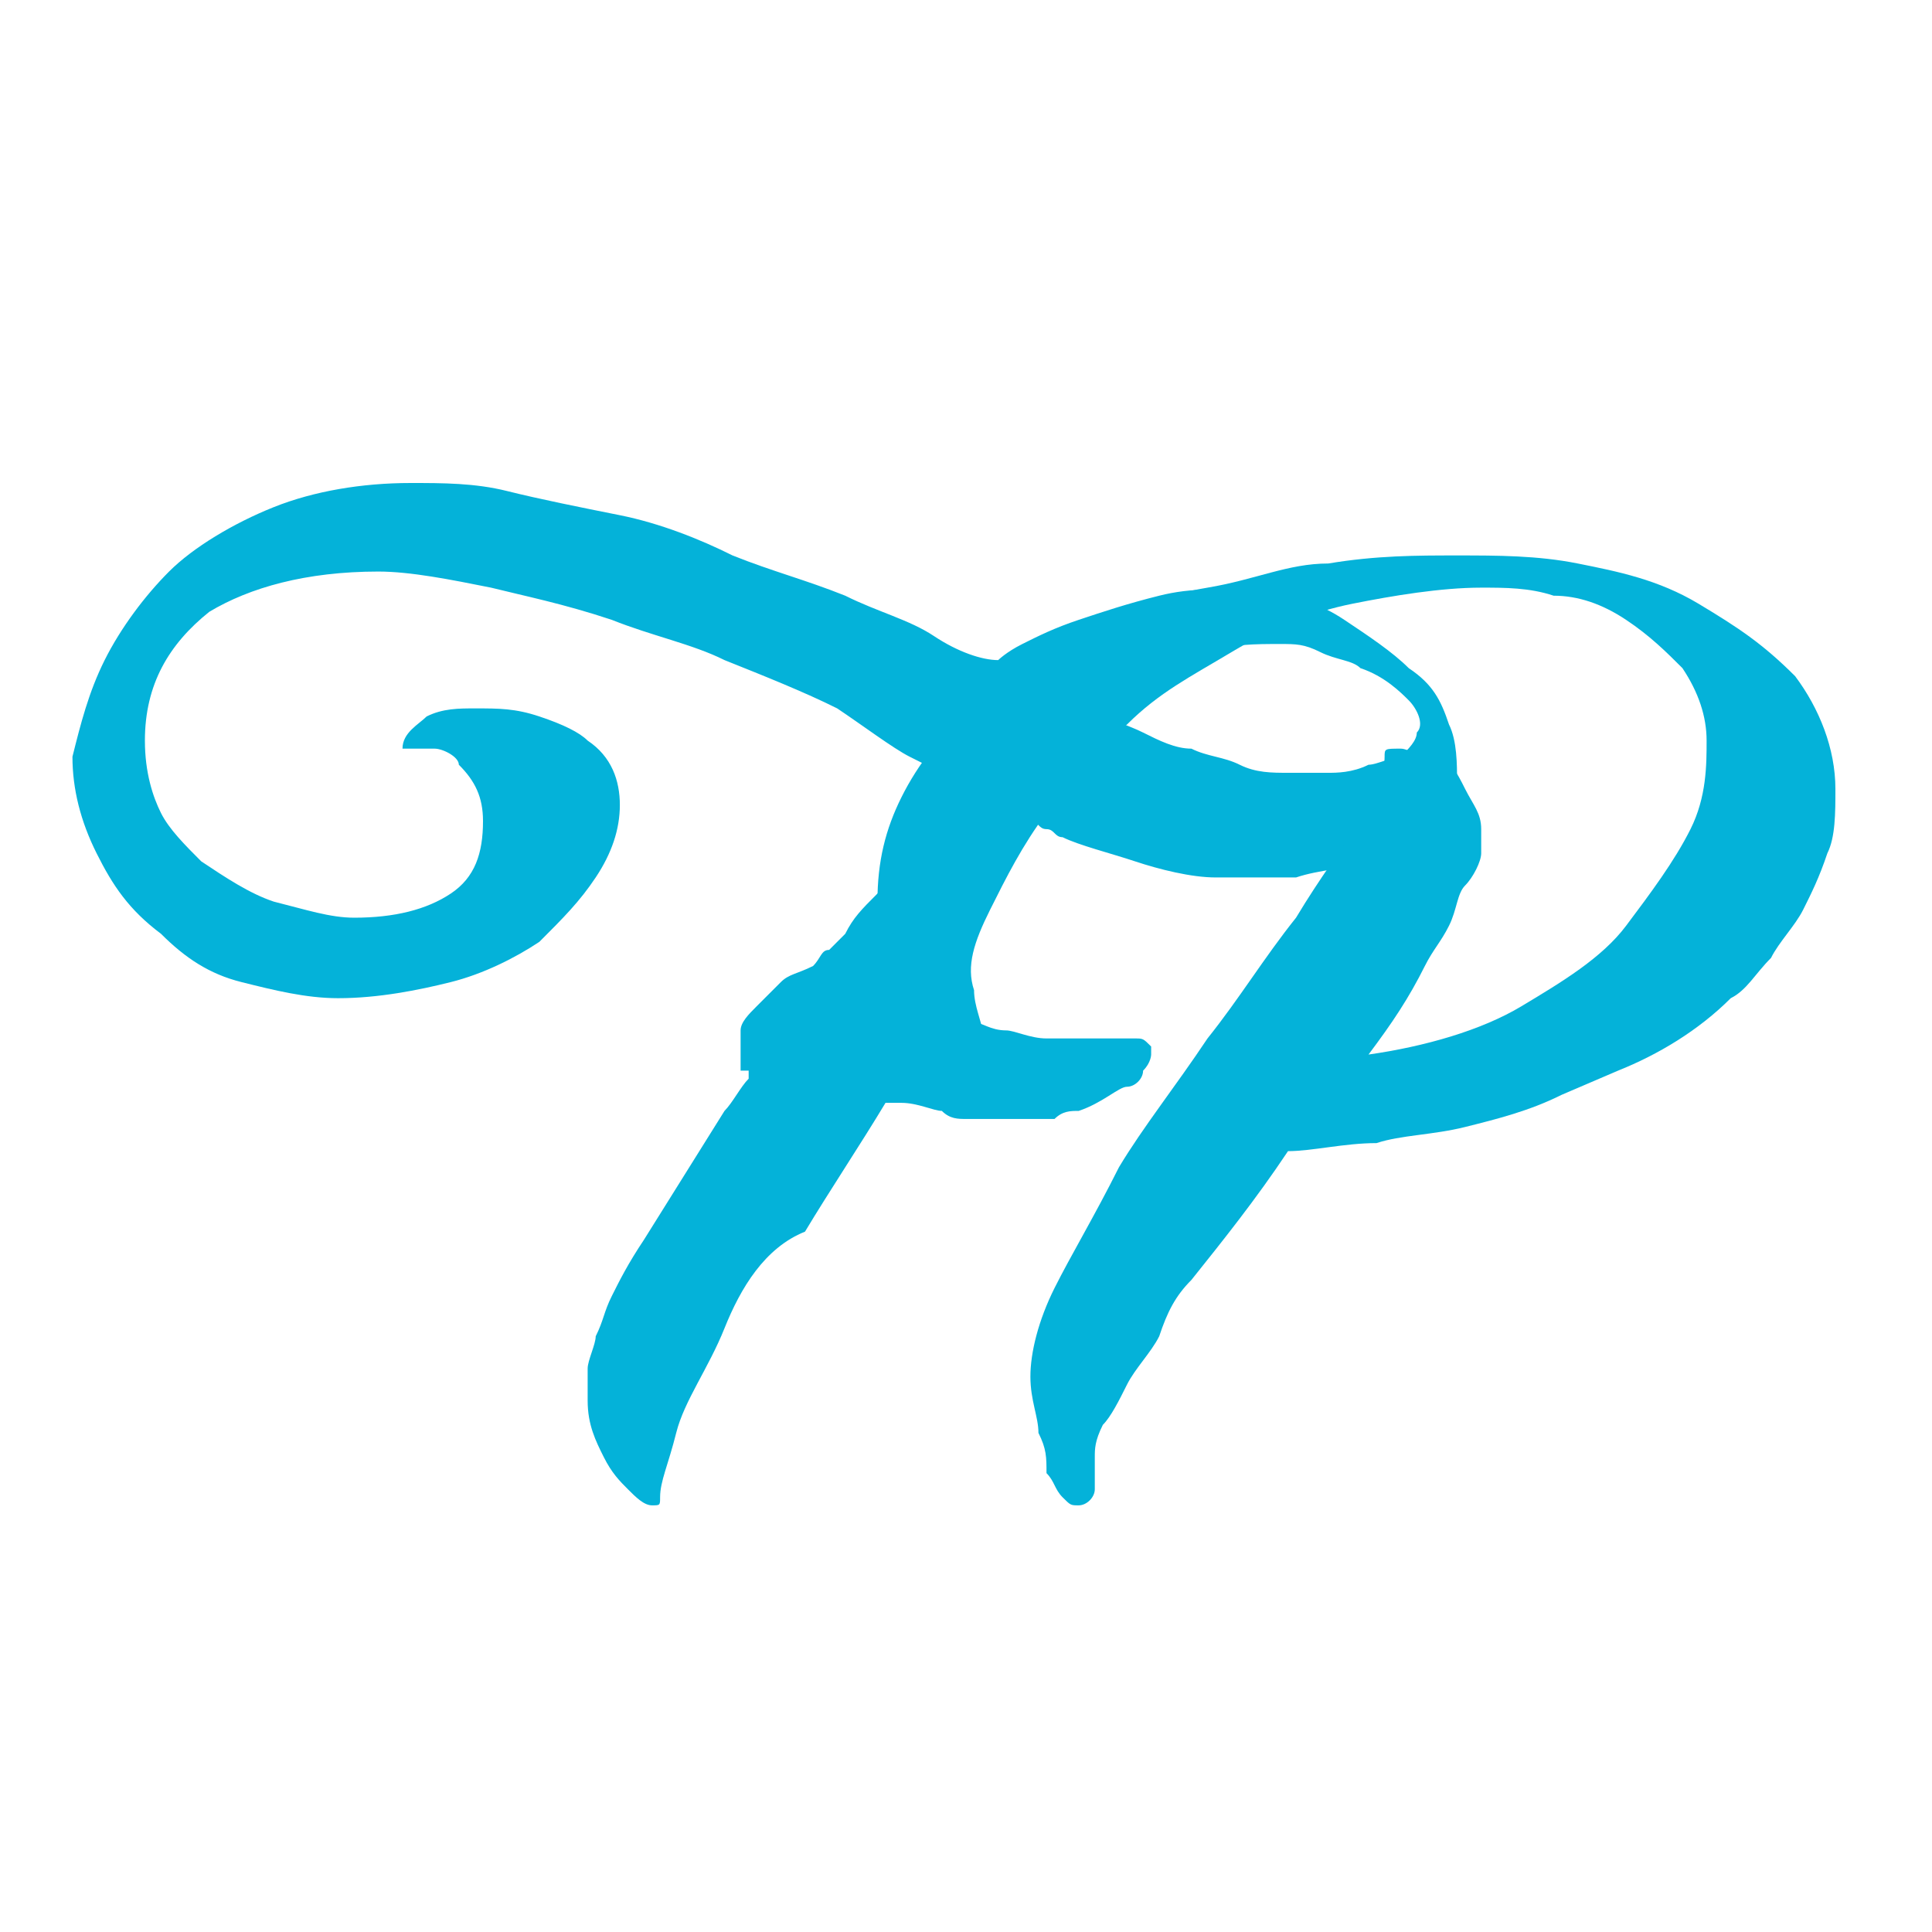 <?xml version="1.0" encoding="utf-8"?>
<!-- Generator: Adobe Illustrator 27.5.0, SVG Export Plug-In . SVG Version: 6.00 Build 0)  -->
<svg version="1.1" id="Layer_1" xmlns="http://www.w3.org/2000/svg" xmlns:xlink="http://www.w3.org/1999/xlink" x="0px" y="0px"
	 viewBox="0 0 24 24" style="enable-background:new 0 0 24 24;" xml:space="preserve">
<style type="text/css">
	.st0{fill:#04B2D9;}
</style>
<g>
	<path class="st0" d="M17.5,8.3C17.8,8.5,17.9,8.7,18,9c0.1,0.2,0.1,0.5,0.1,0.7c0,0.2-0.2,0.4-0.4,0.6c-0.2,0.2-0.4,0.3-0.7,0.4
		c-0.3,0.1-0.6,0.1-0.9,0.2c-0.3,0-0.7,0-1,0c-0.3,0-0.7-0.1-1-0.2c-0.3-0.1-0.7-0.2-0.9-0.3c-0.1,0-0.1-0.1-0.2-0.1
		c-0.1,0-0.1-0.1-0.2-0.1c-0.1,0.1-0.2,0.3-0.3,0.5c-0.1,0.2-0.2,0.4-0.3,0.6c-0.1,0.2-0.2,0.4-0.3,0.6c-0.1,0.2-0.2,0.4-0.3,0.5
		l0,0.1l0.3,0.1c0,0,0.1,0,0.2,0.1c0.1,0,0.2,0.1,0.4,0.1c0.1,0,0.3,0.1,0.5,0.1c0.2,0,0.4,0,0.6,0c0.1,0,0.2,0,0.3,0c0,0,0,0,0.1,0
		c0,0,0.1,0,0.1,0c0.1,0,0.1,0,0.2,0.1c0,0,0,0.1,0,0.1s0,0.1-0.1,0.2c0,0.1-0.1,0.2-0.2,0.2s-0.3,0.2-0.6,0.3c-0.1,0-0.2,0-0.3,0.1
		c-0.1,0-0.2,0-0.4,0c-0.2,0-0.3,0-0.4,0c-0.1,0-0.2,0-0.3,0c-0.1,0-0.2,0-0.3-0.1c-0.1,0-0.3-0.1-0.5-0.1l-0.2,0l0,0
		c-0.3,0.5-0.7,1.1-1,1.6C9.5,15.5,9.2,16,9,16.5s-0.5,0.9-0.6,1.3s-0.2,0.6-0.2,0.8c0,0.1,0,0.1-0.1,0.1c-0.1,0-0.2-0.1-0.3-0.2
		c-0.1-0.1-0.2-0.2-0.3-0.4c-0.1-0.2-0.2-0.4-0.2-0.7c0-0.1,0-0.3,0-0.4c0-0.1,0.1-0.3,0.1-0.4c0.1-0.2,0.1-0.3,0.2-0.5
		c0.1-0.2,0.2-0.4,0.4-0.7l1-1.6c0.1-0.1,0.2-0.3,0.3-0.4l0-0.1l-0.1,0c0,0,0,0,0,0c0,0,0,0,0-0.1c0,0,0-0.1,0-0.1
		c0-0.1,0-0.2,0-0.3s0.1-0.2,0.2-0.3c0.1-0.1,0.2-0.2,0.3-0.3c0.1-0.1,0.2-0.1,0.4-0.2C9.9,12,10,12,10.1,12l0,0l0,0
		c0.1-0.1,0.1-0.2,0.2-0.2c0,0,0.1-0.1,0.2-0.2c0.1-0.2,0.2-0.3,0.4-0.5s0.2-0.4,0.3-0.6c0.1-0.2,0.2-0.4,0.3-0.5
		c0.1-0.2,0.2-0.3,0.2-0.4c0,0-0.2-0.1-0.4-0.2S10.7,9,10.4,8.8C10,8.6,9.5,8.4,9,8.2C8.6,8,8.1,7.9,7.6,7.7C7,7.5,6.5,7.4,6.1,7.3
		C5.6,7.2,5.1,7.1,4.7,7.1c-0.9,0-1.6,0.2-2.1,0.5C2.1,8,1.8,8.5,1.8,9.2c0,0.4,0.1,0.7,0.2,0.9s0.3,0.4,0.5,0.6
		c0.3,0.2,0.6,0.4,0.9,0.5c0.4,0.1,0.7,0.2,1,0.2c0.5,0,0.9-0.1,1.2-0.3c0.3-0.2,0.4-0.5,0.4-0.9c0-0.3-0.1-0.5-0.3-0.7
		C5.7,9.4,5.5,9.3,5.4,9.3c-0.2,0-0.3,0-0.4,0h0C5,9.1,5.2,9,5.3,8.9c0.2-0.1,0.4-0.1,0.6-0.1c0.3,0,0.5,0,0.8,0.1s0.5,0.2,0.6,0.3
		c0.3,0.2,0.4,0.5,0.4,0.8c0,0.3-0.1,0.6-0.3,0.9c-0.2,0.3-0.4,0.5-0.7,0.8c-0.3,0.2-0.7,0.4-1.1,0.5c-0.4,0.1-0.9,0.2-1.4,0.2
		c-0.4,0-0.8-0.1-1.2-0.2S2.3,11.9,2,11.6c-0.4-0.3-0.6-0.6-0.8-1C1,10.2,0.9,9.8,0.9,9.4C1,9,1.1,8.6,1.3,8.2s0.5-0.8,0.8-1.1
		s0.8-0.6,1.3-0.8c0.5-0.2,1.1-0.3,1.7-0.3c0.4,0,0.8,0,1.2,0.1c0.4,0.1,0.9,0.2,1.4,0.3c0.5,0.1,1,0.3,1.4,0.5
		c0.5,0.2,0.9,0.3,1.4,0.5c0.4,0.2,0.8,0.3,1.1,0.5s0.6,0.3,0.8,0.3c0,0,0.1-0.1,0.3-0.2s0.4-0.2,0.7-0.3s0.6-0.2,1-0.3
		c0.4-0.1,0.8-0.1,1.3,0c0.4,0,0.7,0.1,1,0.3C17,7.9,17.3,8.1,17.5,8.3z M17.6,9.1c0.1-0.1,0-0.3-0.1-0.4c-0.1-0.1-0.3-0.3-0.6-0.4
		c-0.1-0.1-0.3-0.1-0.5-0.2s-0.3-0.1-0.5-0.1c-0.3,0-0.6,0-0.9,0.1c-0.3,0.1-0.5,0.2-0.7,0.3c-0.2,0.1-0.4,0.2-0.7,0.4l0,0l0,0
		C13.9,9,14,9,14.2,9.1c0.2,0.1,0.4,0.2,0.6,0.2c0.2,0.1,0.4,0.1,0.6,0.2s0.4,0.1,0.6,0.1c0.2,0,0.4,0,0.5,0s0.3,0,0.5-0.1
		c0.1,0,0.3-0.1,0.4-0.1C17.5,9.3,17.6,9.2,17.6,9.1z"/>
	<path class="st0" d="M17.2,9.4c0-0.1,0-0.1,0.2-0.1c0.1,0,0.2,0.1,0.4,0.1s0.3,0.2,0.4,0.4c0.1,0.2,0.2,0.3,0.2,0.5
		c0,0.1,0,0.2,0,0.3s-0.1,0.3-0.2,0.4c-0.1,0.1-0.1,0.3-0.2,0.5c-0.1,0.2-0.2,0.3-0.3,0.5c-0.2,0.4-0.4,0.7-0.7,1.1
		c0.7-0.1,1.4-0.3,1.9-0.6s1-0.6,1.3-1s0.6-0.8,0.8-1.2c0.2-0.4,0.2-0.8,0.2-1.1c0-0.3-0.1-0.6-0.3-0.9c-0.2-0.2-0.4-0.4-0.7-0.6
		c-0.3-0.2-0.6-0.3-0.9-0.3c-0.3-0.1-0.6-0.1-0.9-0.1c-0.5,0-1.1,0.1-1.6,0.2s-1,0.3-1.5,0.6c-0.5,0.3-0.9,0.5-1.3,0.9
		c-0.4,0.3-0.7,0.7-1,1.1c-0.3,0.4-0.5,0.8-0.7,1.2S12,12,12.1,12.3c0,0.2,0.1,0.4,0.1,0.5c0.1,0.1,0.1,0.2,0.2,0.3
		c0.1,0.1,0.1,0.2,0.2,0.2c0.1,0.1,0.2,0.1,0.3,0.2c0.1,0,0.1,0.1,0.1,0.1c0,0,0,0.1-0.1,0.1c-0.2,0-0.4,0-0.7-0.1
		c-0.2-0.1-0.4-0.2-0.6-0.5c-0.2-0.2-0.3-0.5-0.5-0.8s-0.2-0.7-0.2-1.1c0-0.5,0.1-0.9,0.3-1.3s0.5-0.8,0.9-1.1
		c0.4-0.3,0.8-0.6,1.3-0.9c0.5-0.3,1-0.5,1.6-0.6S16,7,16.5,7c0.6-0.1,1.1-0.1,1.6-0.1c0.5,0,1,0,1.5,0.1s1,0.2,1.5,0.5
		s0.8,0.5,1.2,0.9c0.3,0.4,0.5,0.9,0.5,1.4c0,0.3,0,0.6-0.1,0.8c-0.1,0.3-0.2,0.5-0.3,0.7c-0.1,0.2-0.3,0.4-0.4,0.6
		c-0.2,0.2-0.3,0.4-0.5,0.5c-0.4,0.4-0.9,0.7-1.4,0.9l-0.7,0.3c-0.4,0.2-0.8,0.3-1.2,0.4c-0.4,0.1-0.8,0.1-1.1,0.2
		c-0.4,0-0.8,0.1-1.1,0.1c-0.4,0.6-0.8,1.1-1.2,1.6c-0.2,0.2-0.3,0.4-0.4,0.7c-0.1,0.2-0.3,0.4-0.4,0.6s-0.2,0.4-0.3,0.5
		c-0.1,0.2-0.1,0.3-0.1,0.4c0,0.2,0,0.3,0,0.4c0,0.1-0.1,0.2-0.2,0.2c-0.1,0-0.1,0-0.2-0.1c-0.1-0.1-0.1-0.2-0.2-0.3
		C13,18.1,13,18,12.9,17.8c0-0.2-0.1-0.4-0.1-0.7c0-0.3,0.1-0.7,0.3-1.1s0.5-0.9,0.8-1.5c0.3-0.5,0.7-1,1.1-1.6
		c0.4-0.5,0.7-1,1.1-1.5c0.3-0.5,0.6-0.9,0.8-1.2S17.2,9.6,17.2,9.4z"/>
</g>
</svg>
